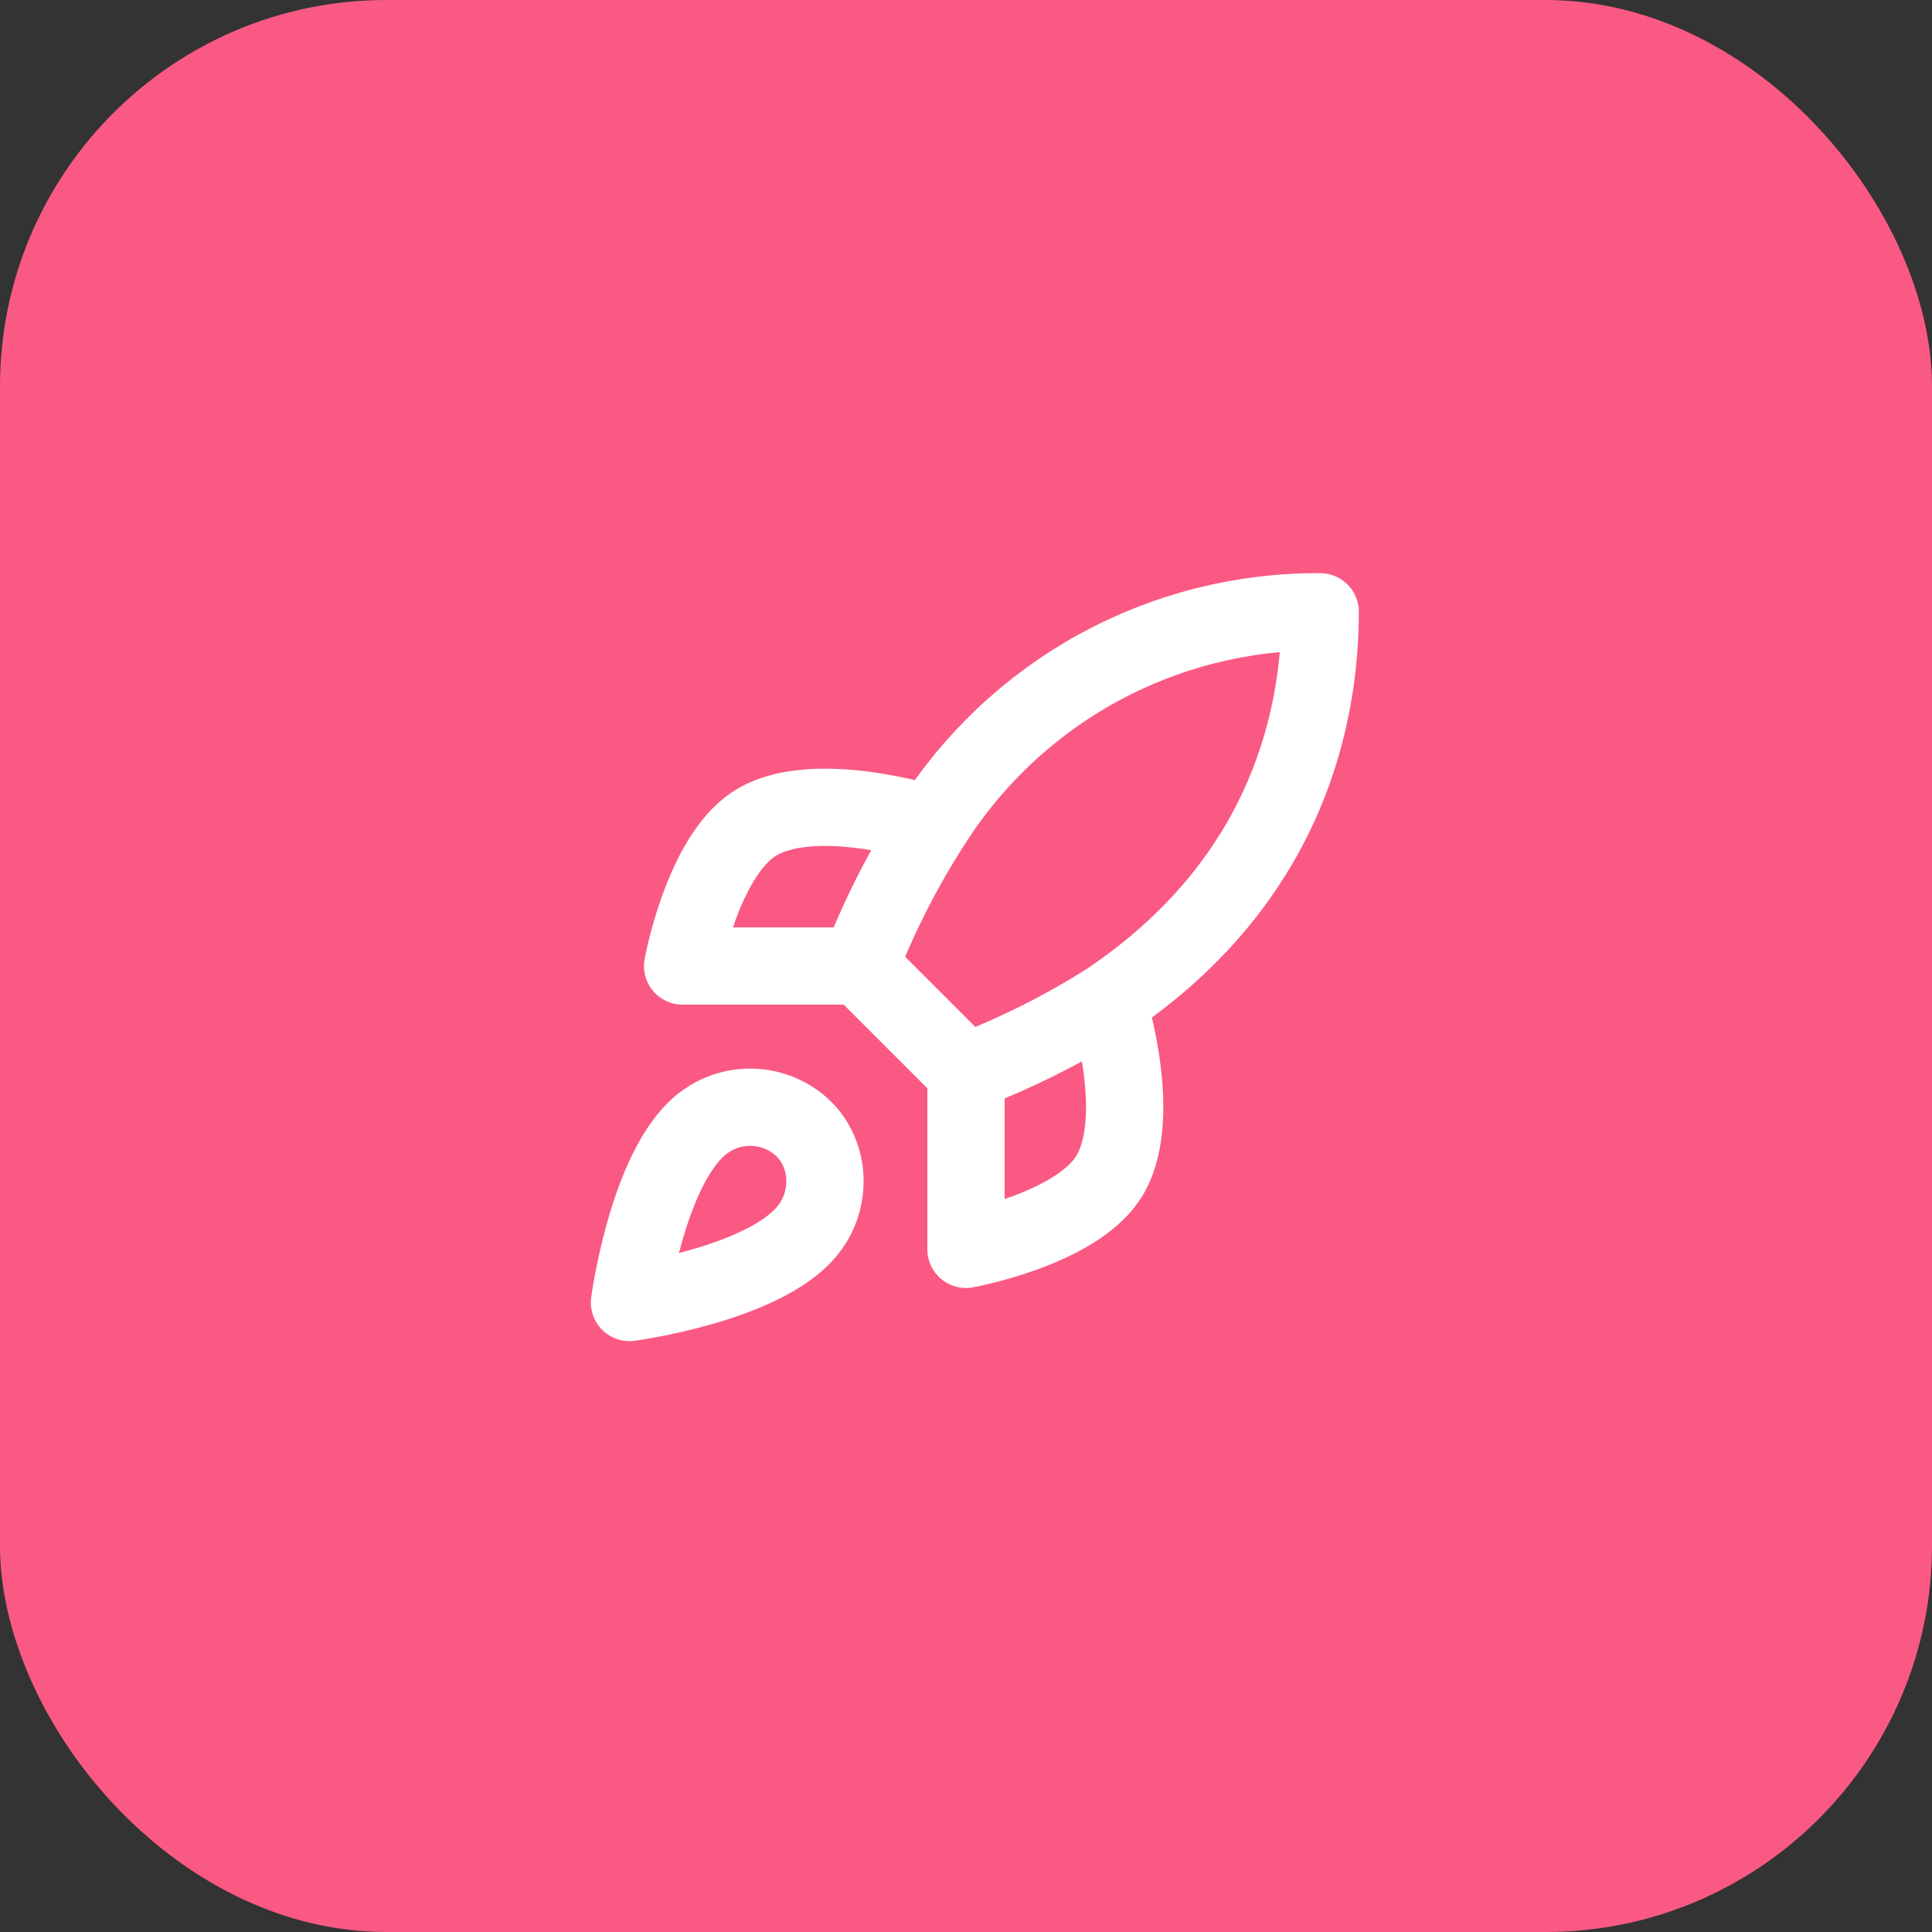 <?xml version="1.0" encoding="UTF-8"?> <svg xmlns="http://www.w3.org/2000/svg" width="50" height="50" viewBox="0 0 50 50" fill="none"><rect x="0" y="0" width="50" height="50" fill="#333333" stroke="none"/> <rect width="50" height="50" rx="10" fill="#FA5983"></rect> <path d="M25 27.75L22.25 25M25 27.75C26.28 27.263 27.509 26.649 28.666 25.917M25 27.75V32.333C25 32.333 27.777 31.829 28.666 30.5C29.657 29.015 28.666 25.917 28.666 25.917M22.25 25C22.738 23.734 23.352 22.521 24.083 21.379C25.151 19.671 26.639 18.265 28.403 17.294C30.168 16.324 32.152 15.821 34.166 15.833C34.166 18.327 33.452 22.708 28.666 25.917M22.25 25H17.666C17.666 25 18.171 22.222 19.5 21.333C20.985 20.343 24.083 21.333 24.083 21.333M18.125 29.125C16.75 30.28 16.291 33.708 16.291 33.708C16.291 33.708 19.72 33.25 20.875 31.875C21.526 31.105 21.517 29.922 20.792 29.207C20.436 28.867 19.967 28.671 19.474 28.656C18.982 28.64 18.502 28.808 18.125 29.125Z" stroke="white" stroke-width="2" stroke-linecap="round" stroke-linejoin="round"></path> </svg> 
